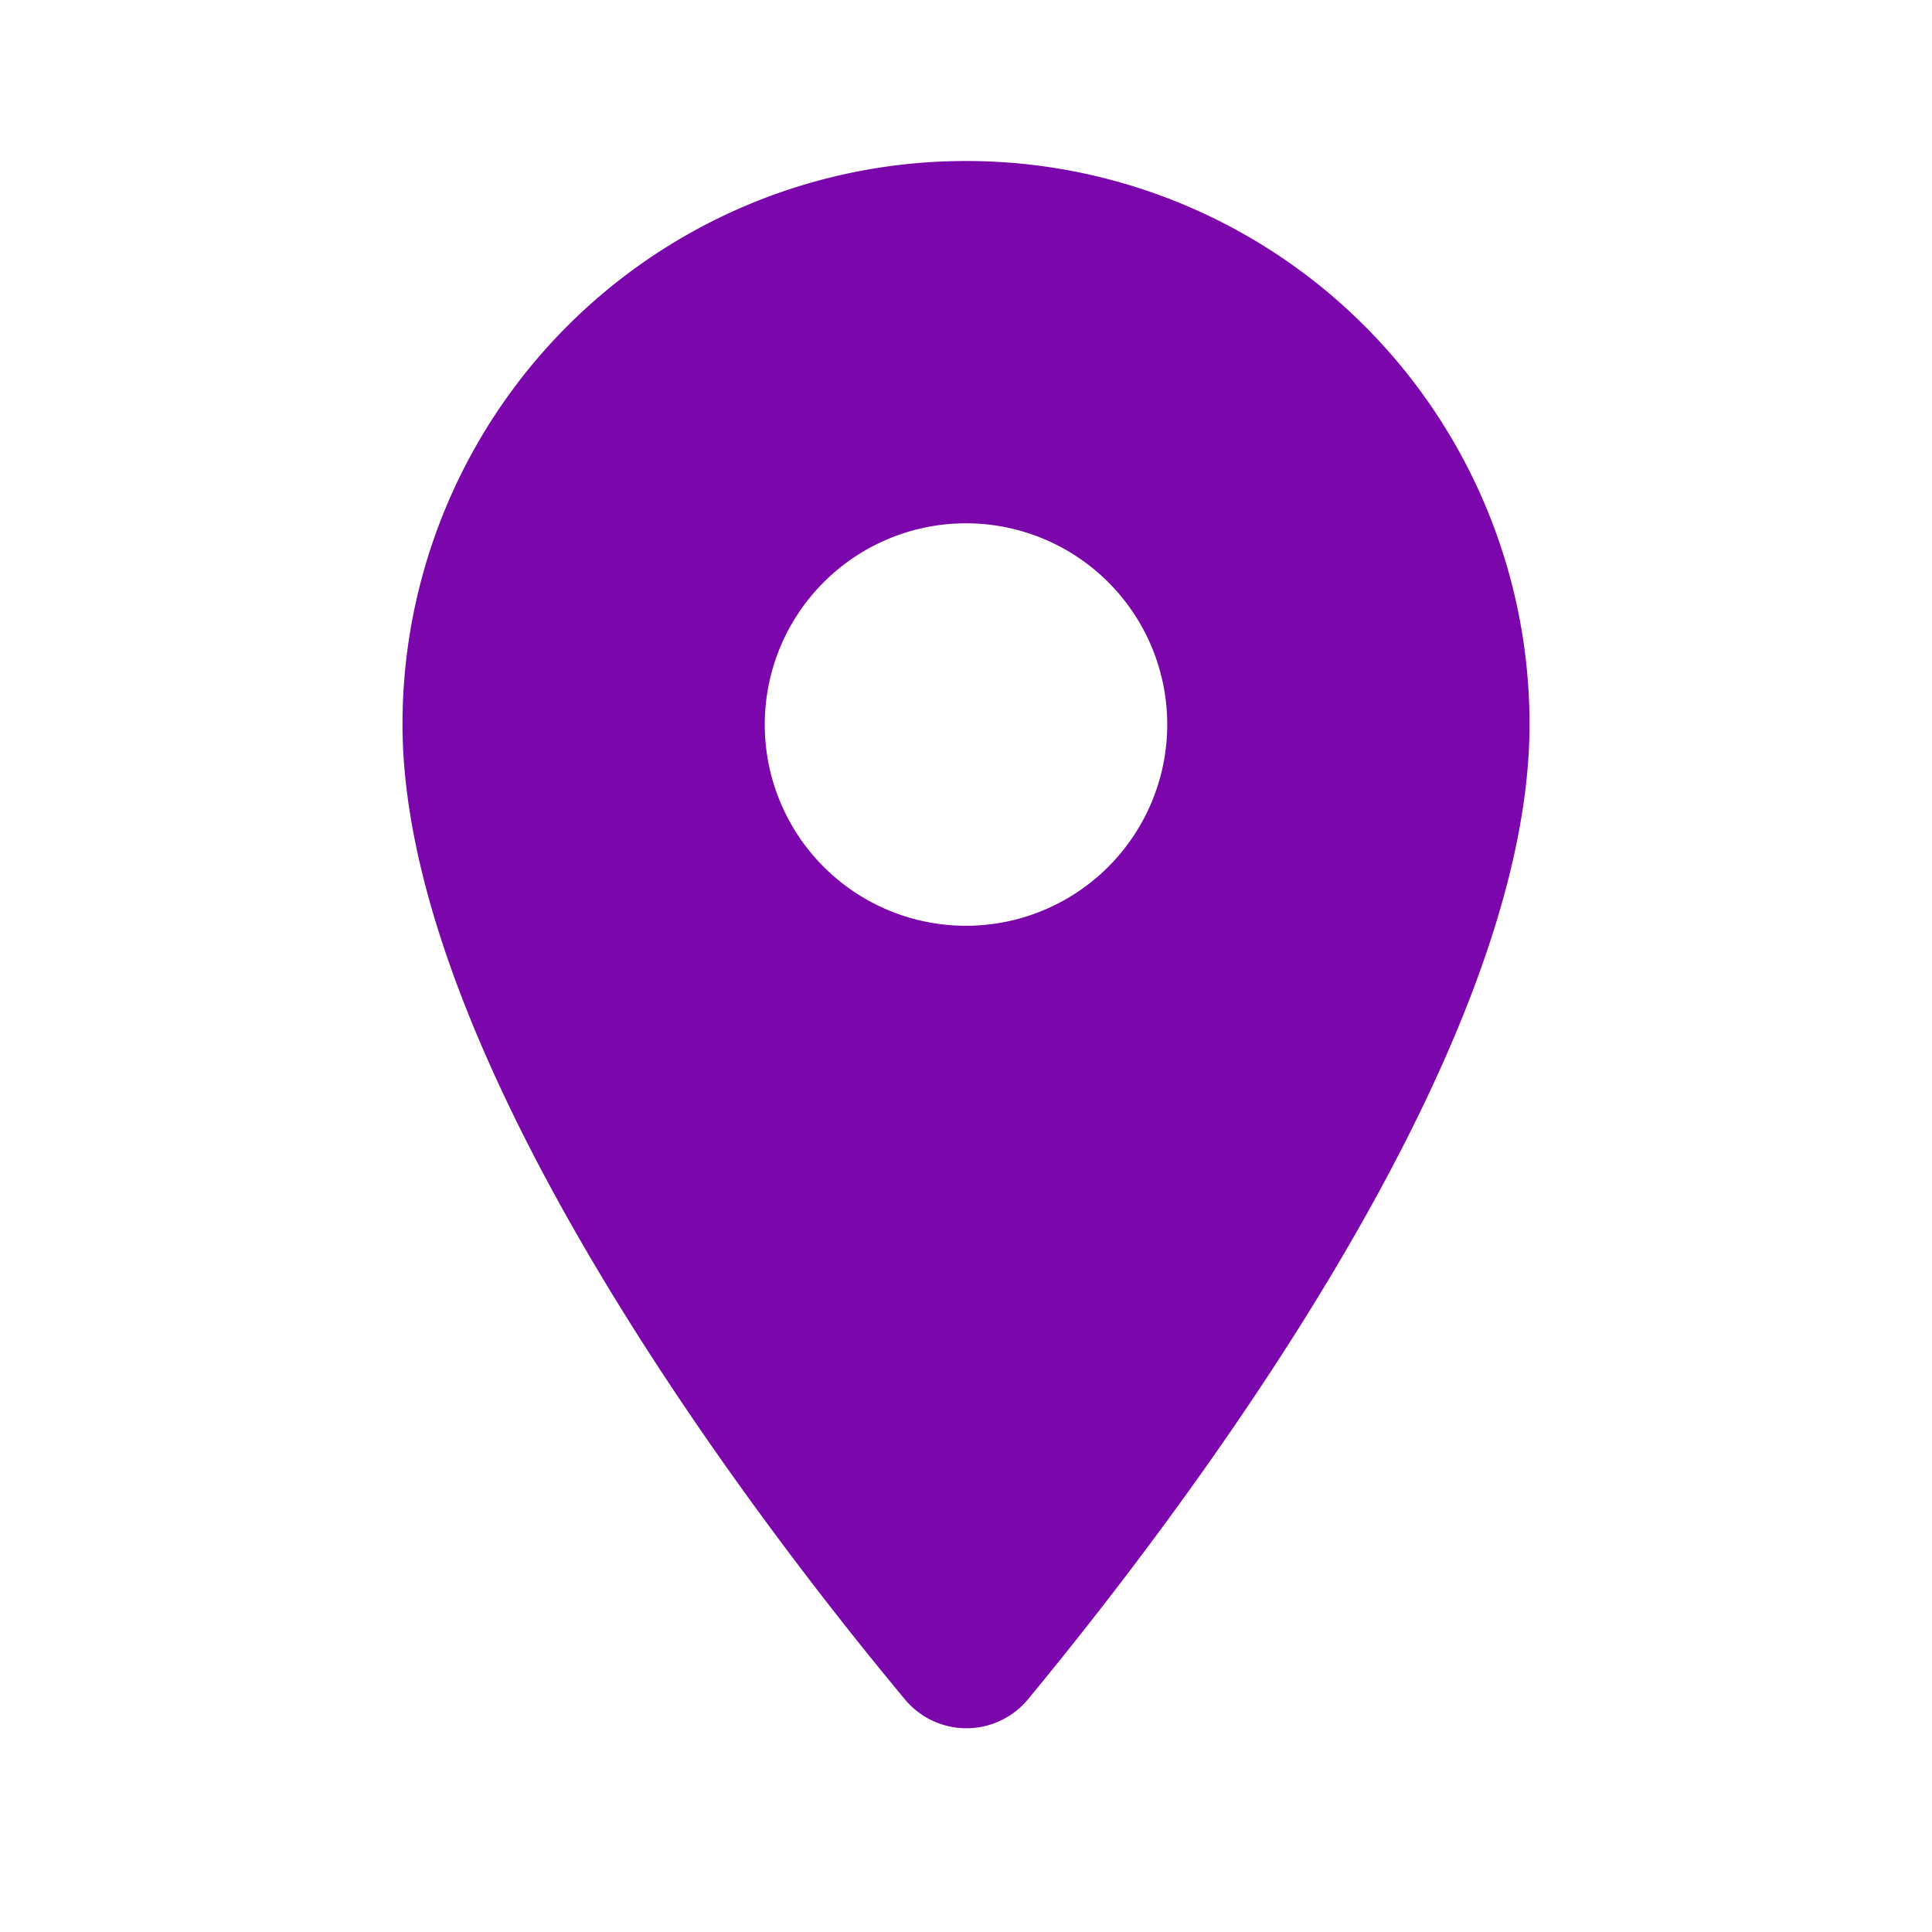 <svg xmlns="http://www.w3.org/2000/svg" width="44" height="44" viewBox="0 0 44 44">
  <g id="Icons" transform="translate(5 2)">
    <g id="Rounded" transform="translate(-5 -2)">
      <g id="Communication">
        <g id="_-Round-_-Communication-_-location_on" data-name="-Round-/-Communication-/-location_on" transform="translate(0 0)">
          <g id="Group_203" data-name="Group 203">
            <path id="Path" d="M0,0H44V44H0Z" fill="none" fill-rule="evenodd"/>
            <path id="_Icon-Color" data-name="🔹Icon-Color" d="M17.833,2A12.824,12.824,0,0,0,5,14.833c0,7.645,8.1,18.187,11.44,22.2a1.82,1.82,0,0,0,2.805,0c3.318-4.015,11.422-14.557,11.422-22.2A12.824,12.824,0,0,0,17.833,2Zm0,17.417a4.583,4.583,0,1,1,4.583-4.583A4.585,4.585,0,0,1,17.833,19.417Z" transform="translate(4.167 1.667)" fill="#7b06ac" fill-rule="evenodd"/>
          </g>
        </g>
      </g>
    </g>
  </g>
</svg>
